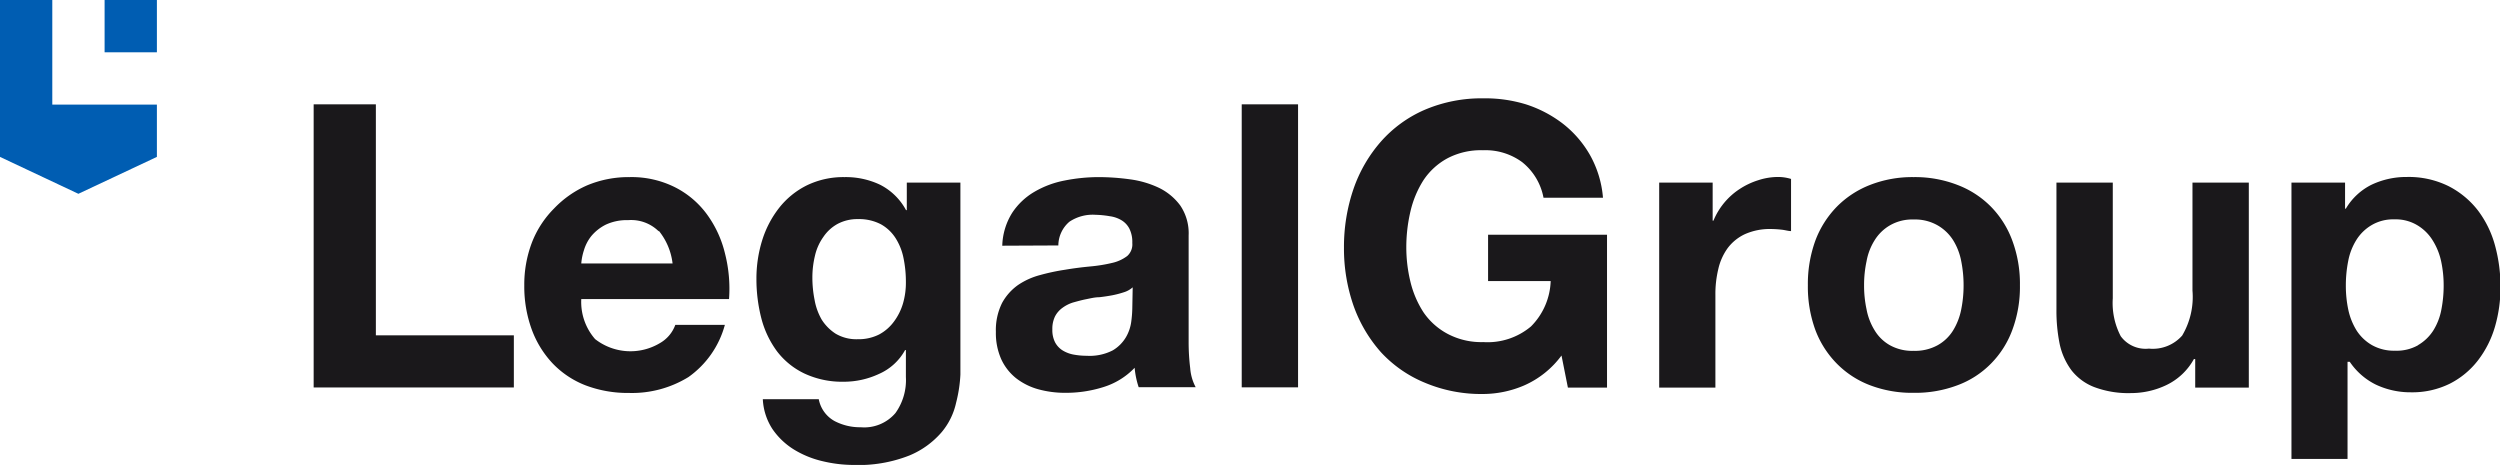 <svg xmlns="http://www.w3.org/2000/svg" viewBox="0 0 191.69 35.65"><defs><style>.cls-1{fill:#1a181b;}.cls-2{fill:#005db2;}</style></defs><title>logo_svg</title><g id="Layer_2" data-name="Layer 2"><g id="Layer_1-2" data-name="Layer 1"><path class="cls-1" d="M28.82,8V25.71H39.4v4H24.05V8Z"/><path class="cls-1" d="M45.63,26a4.4,4.4,0,0,0,5,.29,2.64,2.64,0,0,0,1.15-1.38h3.8a7.2,7.2,0,0,1-2.79,4,8.26,8.26,0,0,1-4.56,1.22,9.13,9.13,0,0,1-3.35-.59,7,7,0,0,1-2.52-1.69,7.63,7.63,0,0,1-1.6-2.62,9.63,9.63,0,0,1-.56-3.34,9.05,9.05,0,0,1,.58-3.28A7.56,7.56,0,0,1,42.47,16,7.84,7.84,0,0,1,45,14.22a8.22,8.22,0,0,1,3.27-.64,7.42,7.42,0,0,1,3.49.78,6.88,6.88,0,0,1,2.45,2.08,8.41,8.41,0,0,1,1.38,3,10.91,10.91,0,0,1,.31,3.49H44.57A4.33,4.33,0,0,0,45.63,26Zm4.88-8.26a3,3,0,0,0-2.35-.86,3.79,3.79,0,0,0-1.72.35,3.48,3.48,0,0,0-1.1.87,3.22,3.22,0,0,0-.57,1.1,4.33,4.33,0,0,0-.2,1h7A4.88,4.88,0,0,0,50.51,17.69Z"/><path class="cls-1" d="M73.31,30.88a5.26,5.26,0,0,1-1.11,2.26,6.58,6.58,0,0,1-2.46,1.78,10.6,10.6,0,0,1-4.32.73,10.29,10.29,0,0,1-2.36-.29,7.4,7.4,0,0,1-2.18-.89,5.49,5.49,0,0,1-1.65-1.57,4.57,4.57,0,0,1-.74-2.29h4.29A2.42,2.42,0,0,0,64,32.29a4.21,4.21,0,0,0,2,.47,3.14,3.14,0,0,0,2.66-1.09,4.34,4.34,0,0,0,.8-2.77V26.84H69.4a4.21,4.21,0,0,1-2,1.83,6.38,6.38,0,0,1-2.72.6,6.82,6.82,0,0,1-3-.63,5.74,5.74,0,0,1-2.1-1.7,7.36,7.36,0,0,1-1.2-2.52A12.1,12.1,0,0,1,58,21.36a9.9,9.9,0,0,1,.44-2.93,7.77,7.77,0,0,1,1.3-2.49,6.22,6.22,0,0,1,2.11-1.72,6.41,6.41,0,0,1,2.9-.64,6.12,6.12,0,0,1,2.72.58,4.65,4.65,0,0,1,2,1.95h.06V14h4.11V28.72A10.69,10.69,0,0,1,73.31,30.88ZM67.4,25.65a3.39,3.39,0,0,0,1.15-1,4.41,4.41,0,0,0,.69-1.39,5.71,5.71,0,0,0,.22-1.62,9,9,0,0,0-.18-1.84,4.48,4.48,0,0,0-.61-1.54,3.16,3.16,0,0,0-1.12-1.06,3.61,3.61,0,0,0-1.76-.4,3.22,3.22,0,0,0-1.57.37,3.13,3.13,0,0,0-1.09,1,4,4,0,0,0-.64,1.43,7.09,7.09,0,0,0-.2,1.68A8.73,8.73,0,0,0,62.46,23,4.64,4.64,0,0,0,63,24.5a3.51,3.51,0,0,0,1.08,1.09,3.12,3.12,0,0,0,1.68.42A3.5,3.5,0,0,0,67.4,25.65Z"/><path class="cls-1" d="M76.85,18.84a5,5,0,0,1,.76-2.52,5.13,5.13,0,0,1,1.7-1.61,7.3,7.3,0,0,1,2.33-.87,13.41,13.41,0,0,1,2.6-.26,17.83,17.83,0,0,1,2.4.17,7.45,7.45,0,0,1,2.22.65,4.44,4.44,0,0,1,1.64,1.36,3.79,3.79,0,0,1,.64,2.29v8.18a16.42,16.42,0,0,0,.12,2,3.69,3.69,0,0,0,.42,1.46H87.31a6.21,6.21,0,0,1-.2-.74A6.37,6.37,0,0,1,87,28.2a5.6,5.6,0,0,1-2.43,1.49,9.53,9.53,0,0,1-2.86.43,7.71,7.71,0,0,1-2.09-.27A4.92,4.92,0,0,1,77.91,29a4,4,0,0,1-1.14-1.46,4.93,4.93,0,0,1-.41-2.09,4.67,4.67,0,0,1,.47-2.21,4.08,4.08,0,0,1,1.22-1.38,5.5,5.5,0,0,1,1.7-.77,16.17,16.17,0,0,1,1.93-.41c.65-.11,1.29-.19,1.92-.25a11.67,11.67,0,0,0,1.67-.27,3,3,0,0,0,1.16-.53,1.19,1.19,0,0,0,.39-1,2.29,2.29,0,0,0-.23-1.11,1.63,1.63,0,0,0-.61-.64,2.35,2.35,0,0,0-.88-.3A7.2,7.2,0,0,0,84,16.47,3.21,3.21,0,0,0,82,17a2.41,2.41,0,0,0-.85,1.82Zm10,3.19a1.8,1.8,0,0,1-.68.38,7.54,7.54,0,0,1-.88.23q-.48.09-1,.15c-.35,0-.69.09-1,.15s-.64.15-1,.25a2.74,2.74,0,0,0-.82.41,1.88,1.88,0,0,0-.57.65,2.16,2.16,0,0,0-.21,1,2.07,2.07,0,0,0,.21,1,1.65,1.65,0,0,0,.58.62,2.46,2.46,0,0,0,.85.32,5.55,5.55,0,0,0,1,.09,3.86,3.86,0,0,0,2-.42,2.87,2.87,0,0,0,1-1,3.18,3.18,0,0,0,.41-1.2,8.62,8.62,0,0,0,.08-1Z"/><path class="cls-1" d="M99.53,8v21.7H95.21V8Z"/><path class="cls-1" d="M116.85,29.56a8.05,8.05,0,0,1-3.13.65,11.09,11.09,0,0,1-4.48-.87A9.5,9.5,0,0,1,105.88,27a10.8,10.8,0,0,1-2.1-3.57,13.32,13.32,0,0,1-.73-4.43,13.71,13.71,0,0,1,.73-4.51,10.88,10.88,0,0,1,2.1-3.63,9.52,9.52,0,0,1,3.36-2.44,11.09,11.09,0,0,1,4.48-.88A10.65,10.65,0,0,1,117,8a9.32,9.32,0,0,1,2.83,1.48,8.17,8.17,0,0,1,2.08,2.4,8,8,0,0,1,1,3.28h-4.56a4.56,4.56,0,0,0-1.64-2.73,4.75,4.75,0,0,0-3-.91,5.51,5.51,0,0,0-2.73.62,5.15,5.15,0,0,0-1.83,1.67,7.67,7.67,0,0,0-1,2.39,12,12,0,0,0-.32,2.76,11.2,11.2,0,0,0,.32,2.66,7.54,7.54,0,0,0,1,2.33A5.19,5.19,0,0,0,111,25.6a5.51,5.51,0,0,0,2.73.63,5.17,5.17,0,0,0,3.66-1.2,5.17,5.17,0,0,0,1.51-3.48h-4.8V18h9.12V29.72h-3l-.49-2.46A7.11,7.11,0,0,1,116.85,29.56Z"/><path class="cls-1" d="M131.32,14v2.92h.06a5.31,5.31,0,0,1,2-2.42,5.7,5.7,0,0,1,1.43-.68,4.89,4.89,0,0,1,1.58-.25,3.39,3.39,0,0,1,.94.15v4c-.2,0-.45-.08-.73-.11a7.83,7.83,0,0,0-.82-.05,4.67,4.67,0,0,0-2,.4,3.5,3.5,0,0,0-1.32,1.08,4.4,4.4,0,0,0-.71,1.6,8.14,8.14,0,0,0-.22,2v7.08h-4.31V14Z"/><path class="cls-1" d="M139.19,18.46a7.46,7.46,0,0,1,1.65-2.61,7.29,7.29,0,0,1,2.55-1.67,8.87,8.87,0,0,1,3.34-.6,9,9,0,0,1,3.36.6,7.19,7.19,0,0,1,2.57,1.67,7.29,7.29,0,0,1,1.64,2.61,9.51,9.51,0,0,1,.58,3.42,9.46,9.46,0,0,1-.58,3.41,7.21,7.21,0,0,1-1.64,2.59,7,7,0,0,1-2.57,1.66,9.18,9.18,0,0,1-3.36.58,9.07,9.07,0,0,1-3.34-.58,7.13,7.13,0,0,1-2.55-1.66,7.37,7.37,0,0,1-1.65-2.59,9.68,9.68,0,0,1-.57-3.41A9.74,9.74,0,0,1,139.19,18.46Zm3.93,5.26a4.66,4.66,0,0,0,.62,1.61,3.2,3.2,0,0,0,1.17,1.14,3.5,3.5,0,0,0,1.82.43,3.58,3.58,0,0,0,1.84-.43,3.25,3.25,0,0,0,1.19-1.14,4.87,4.87,0,0,0,.62-1.61,9.33,9.33,0,0,0,.18-1.84,9.44,9.44,0,0,0-.18-1.85,4.7,4.7,0,0,0-.62-1.61,3.42,3.42,0,0,0-1.19-1.14,3.48,3.48,0,0,0-1.84-.45,3.41,3.41,0,0,0-1.82.45,3.36,3.36,0,0,0-1.17,1.14,4.51,4.51,0,0,0-.62,1.61,8.73,8.73,0,0,0-.19,1.85A8.64,8.64,0,0,0,143.12,23.72Z"/><path class="cls-1" d="M168.32,29.72V27.53h-.1a4.74,4.74,0,0,1-2.12,2,6.27,6.27,0,0,1-2.68.61,7.43,7.43,0,0,1-2.84-.46,4.08,4.08,0,0,1-1.75-1.29,5.22,5.22,0,0,1-.9-2,12.79,12.79,0,0,1-.25-2.66V14H162v8.87a5.49,5.49,0,0,0,.61,2.91,2.36,2.36,0,0,0,2.16.95,3,3,0,0,0,2.55-1,5.81,5.81,0,0,0,.79-3.45V14h4.32V29.72Z"/><path class="cls-1" d="M179.81,14v2h.06a4.72,4.72,0,0,1,2-1.85,6.23,6.23,0,0,1,2.68-.58,6.89,6.89,0,0,1,3.19.7A6.69,6.69,0,0,1,190,16.14a7.85,7.85,0,0,1,1.31,2.69,12.05,12.05,0,0,1,.42,3.2,10.89,10.89,0,0,1-.42,3,7.79,7.79,0,0,1-1.3,2.59,6.35,6.35,0,0,1-2.15,1.79,6.48,6.48,0,0,1-3,.67,6.2,6.2,0,0,1-2.69-.59,5.16,5.16,0,0,1-2-1.75H180v7.45H175.7V14Zm5.6,12.46a3.42,3.42,0,0,0,1.16-1.11,4.6,4.6,0,0,0,.62-1.59,9.61,9.61,0,0,0,.18-1.86,8.8,8.8,0,0,0-.19-1.85,5,5,0,0,0-.66-1.63,3.48,3.48,0,0,0-1.17-1.15,3.21,3.21,0,0,0-1.75-.45,3.25,3.25,0,0,0-1.77.45,3.42,3.42,0,0,0-1.16,1.14,4.7,4.7,0,0,0-.62,1.61,9.59,9.59,0,0,0-.18,1.88,8.9,8.9,0,0,0,.19,1.86,5,5,0,0,0,.64,1.59,3.45,3.45,0,0,0,1.17,1.11,3.41,3.41,0,0,0,1.77.43A3.34,3.34,0,0,0,185.41,26.47Z"/><rect class="cls-2" x="8.02" width="4.01" height="4.01"/><polygon class="cls-2" points="12.03 8.02 12.03 12.03 6.01 14.86 0 12.03 0 0 4.01 0 4.01 8.02 12.03 8.02"/></g></g></svg>